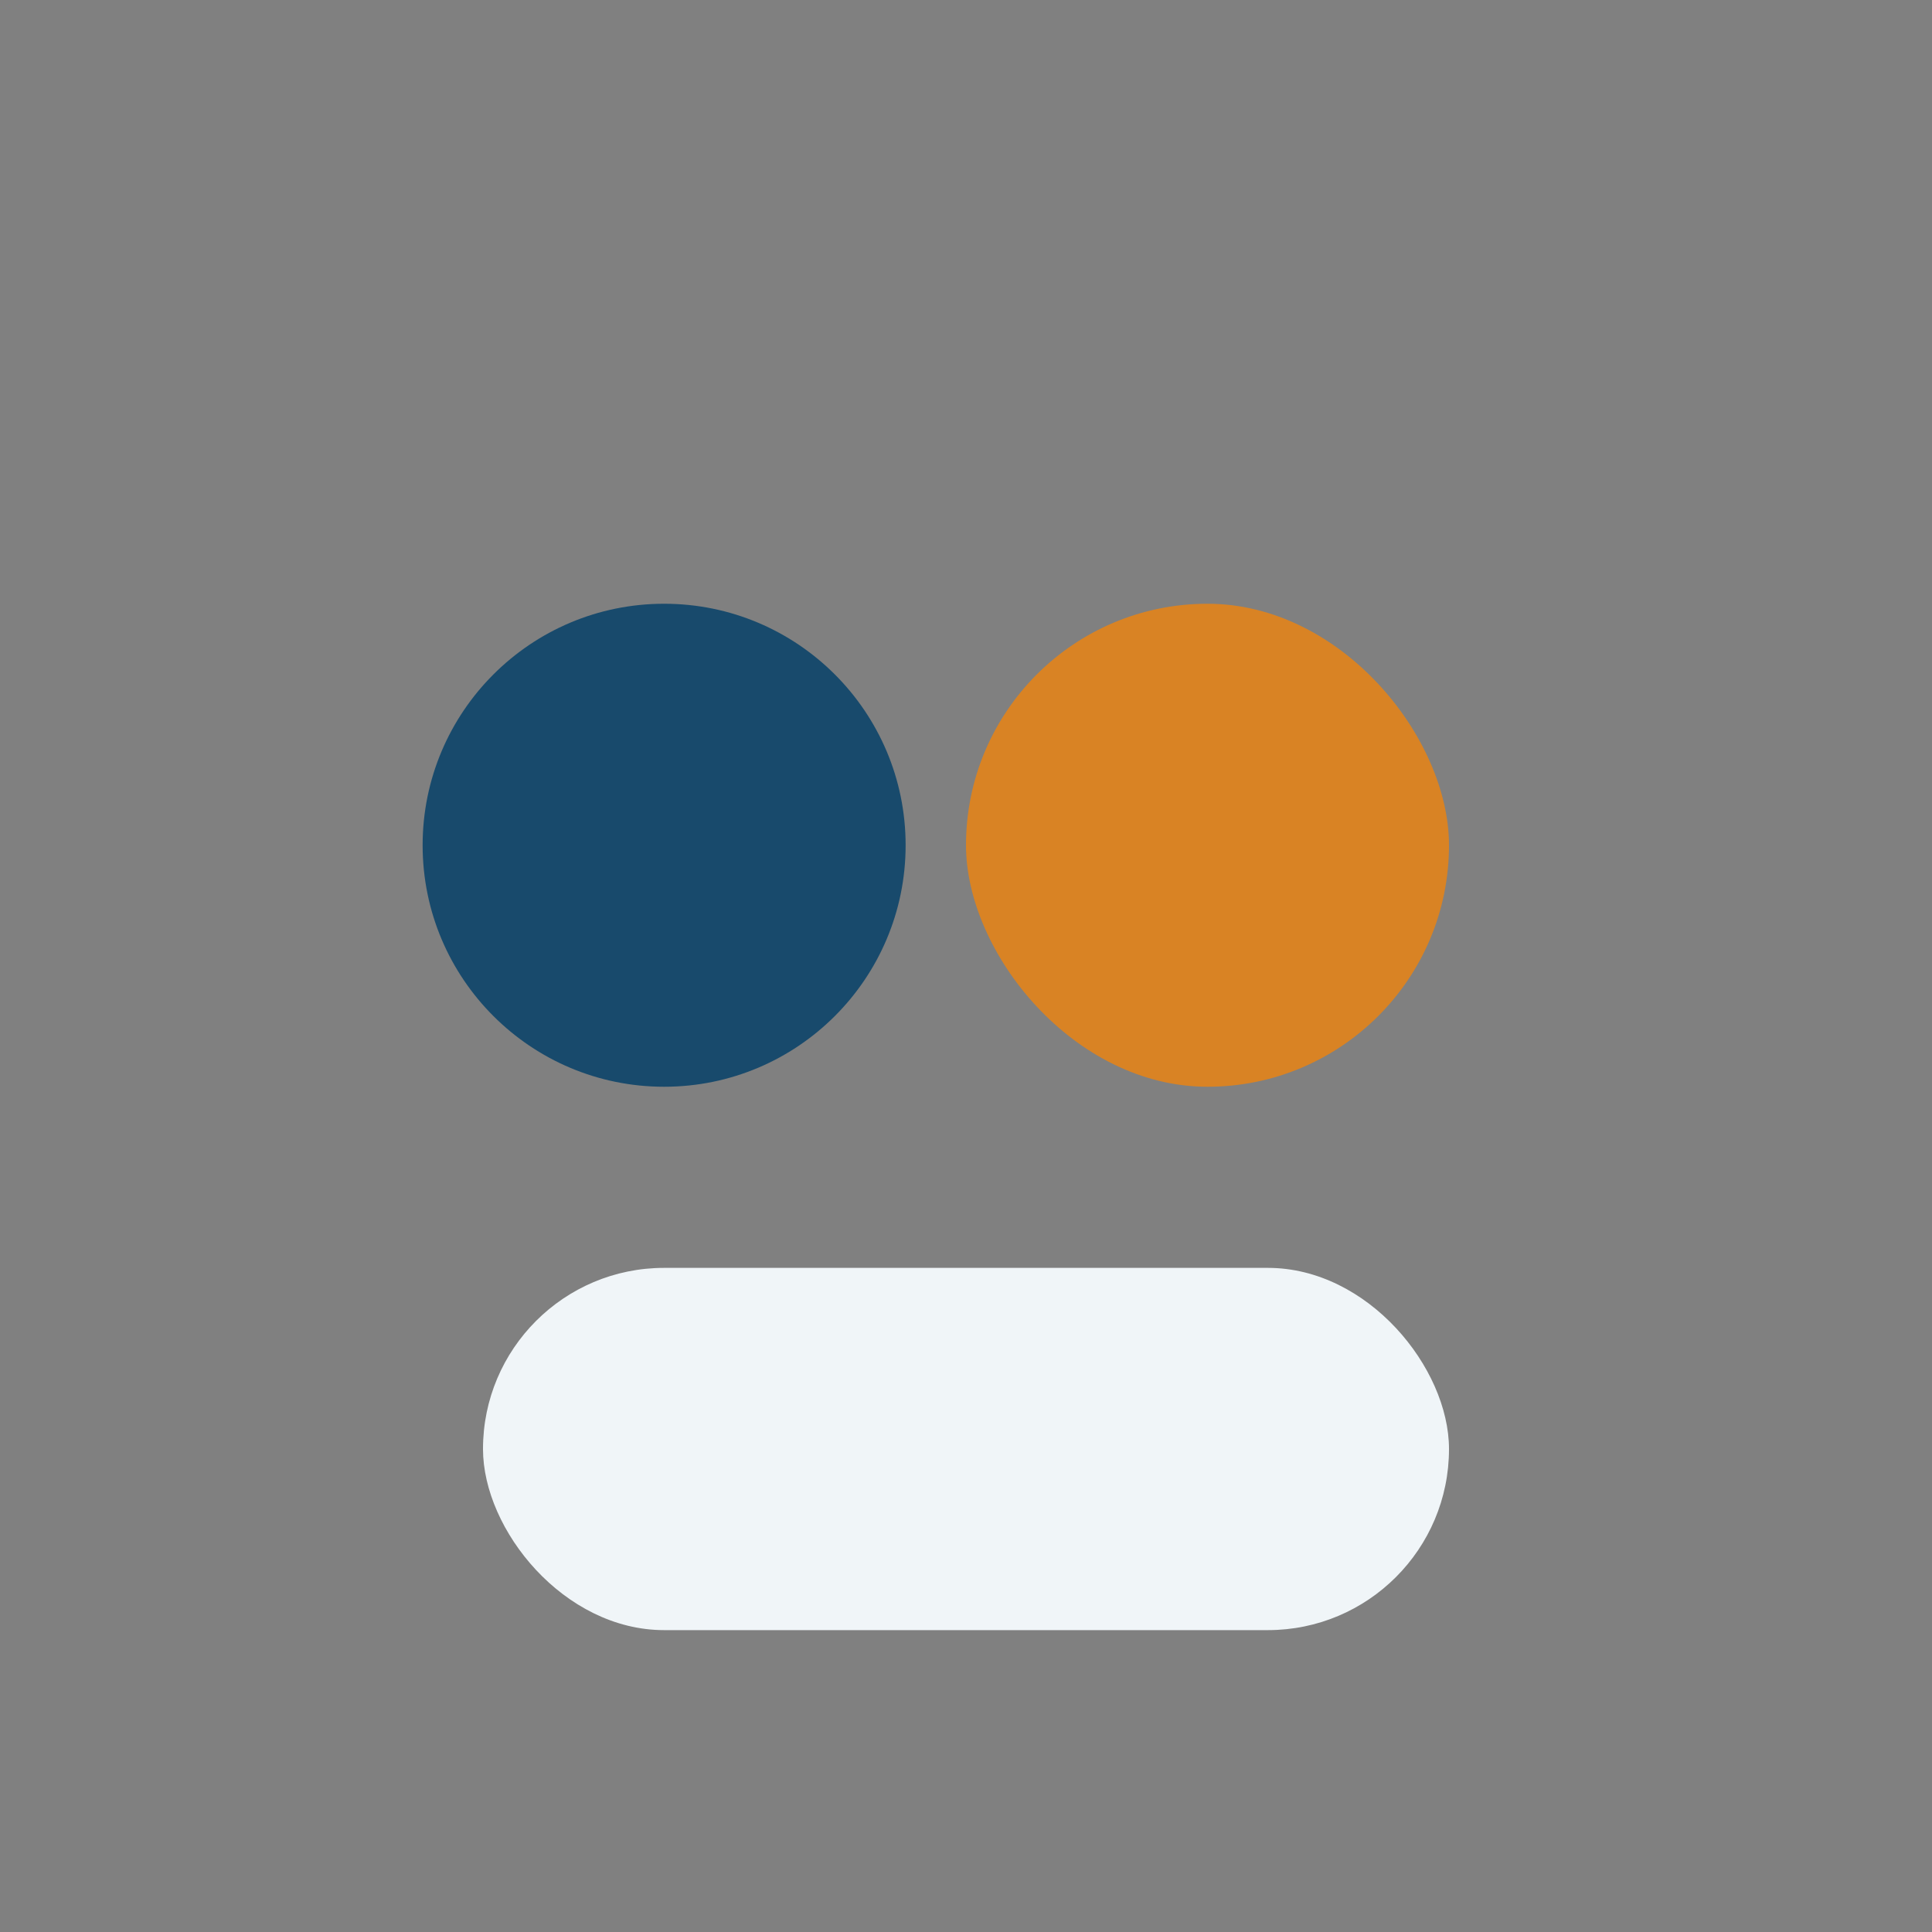 <?xml version="1.0" encoding="UTF-8"?>
<svg xmlns="http://www.w3.org/2000/svg" width="32" height="32" viewBox="0 0 32 32"><rect x="0" y="0" width="32" height="32" fill="#808080" stroke="none"/><circle cx="11" cy="14" r="4" fill="#184A6C"/><rect x="16" y="10" width="8" height="8" rx="4" fill="#D98324"/><rect x="8" y="21" width="16" height="6" rx="3" fill="#F0F5F8"/></svg>